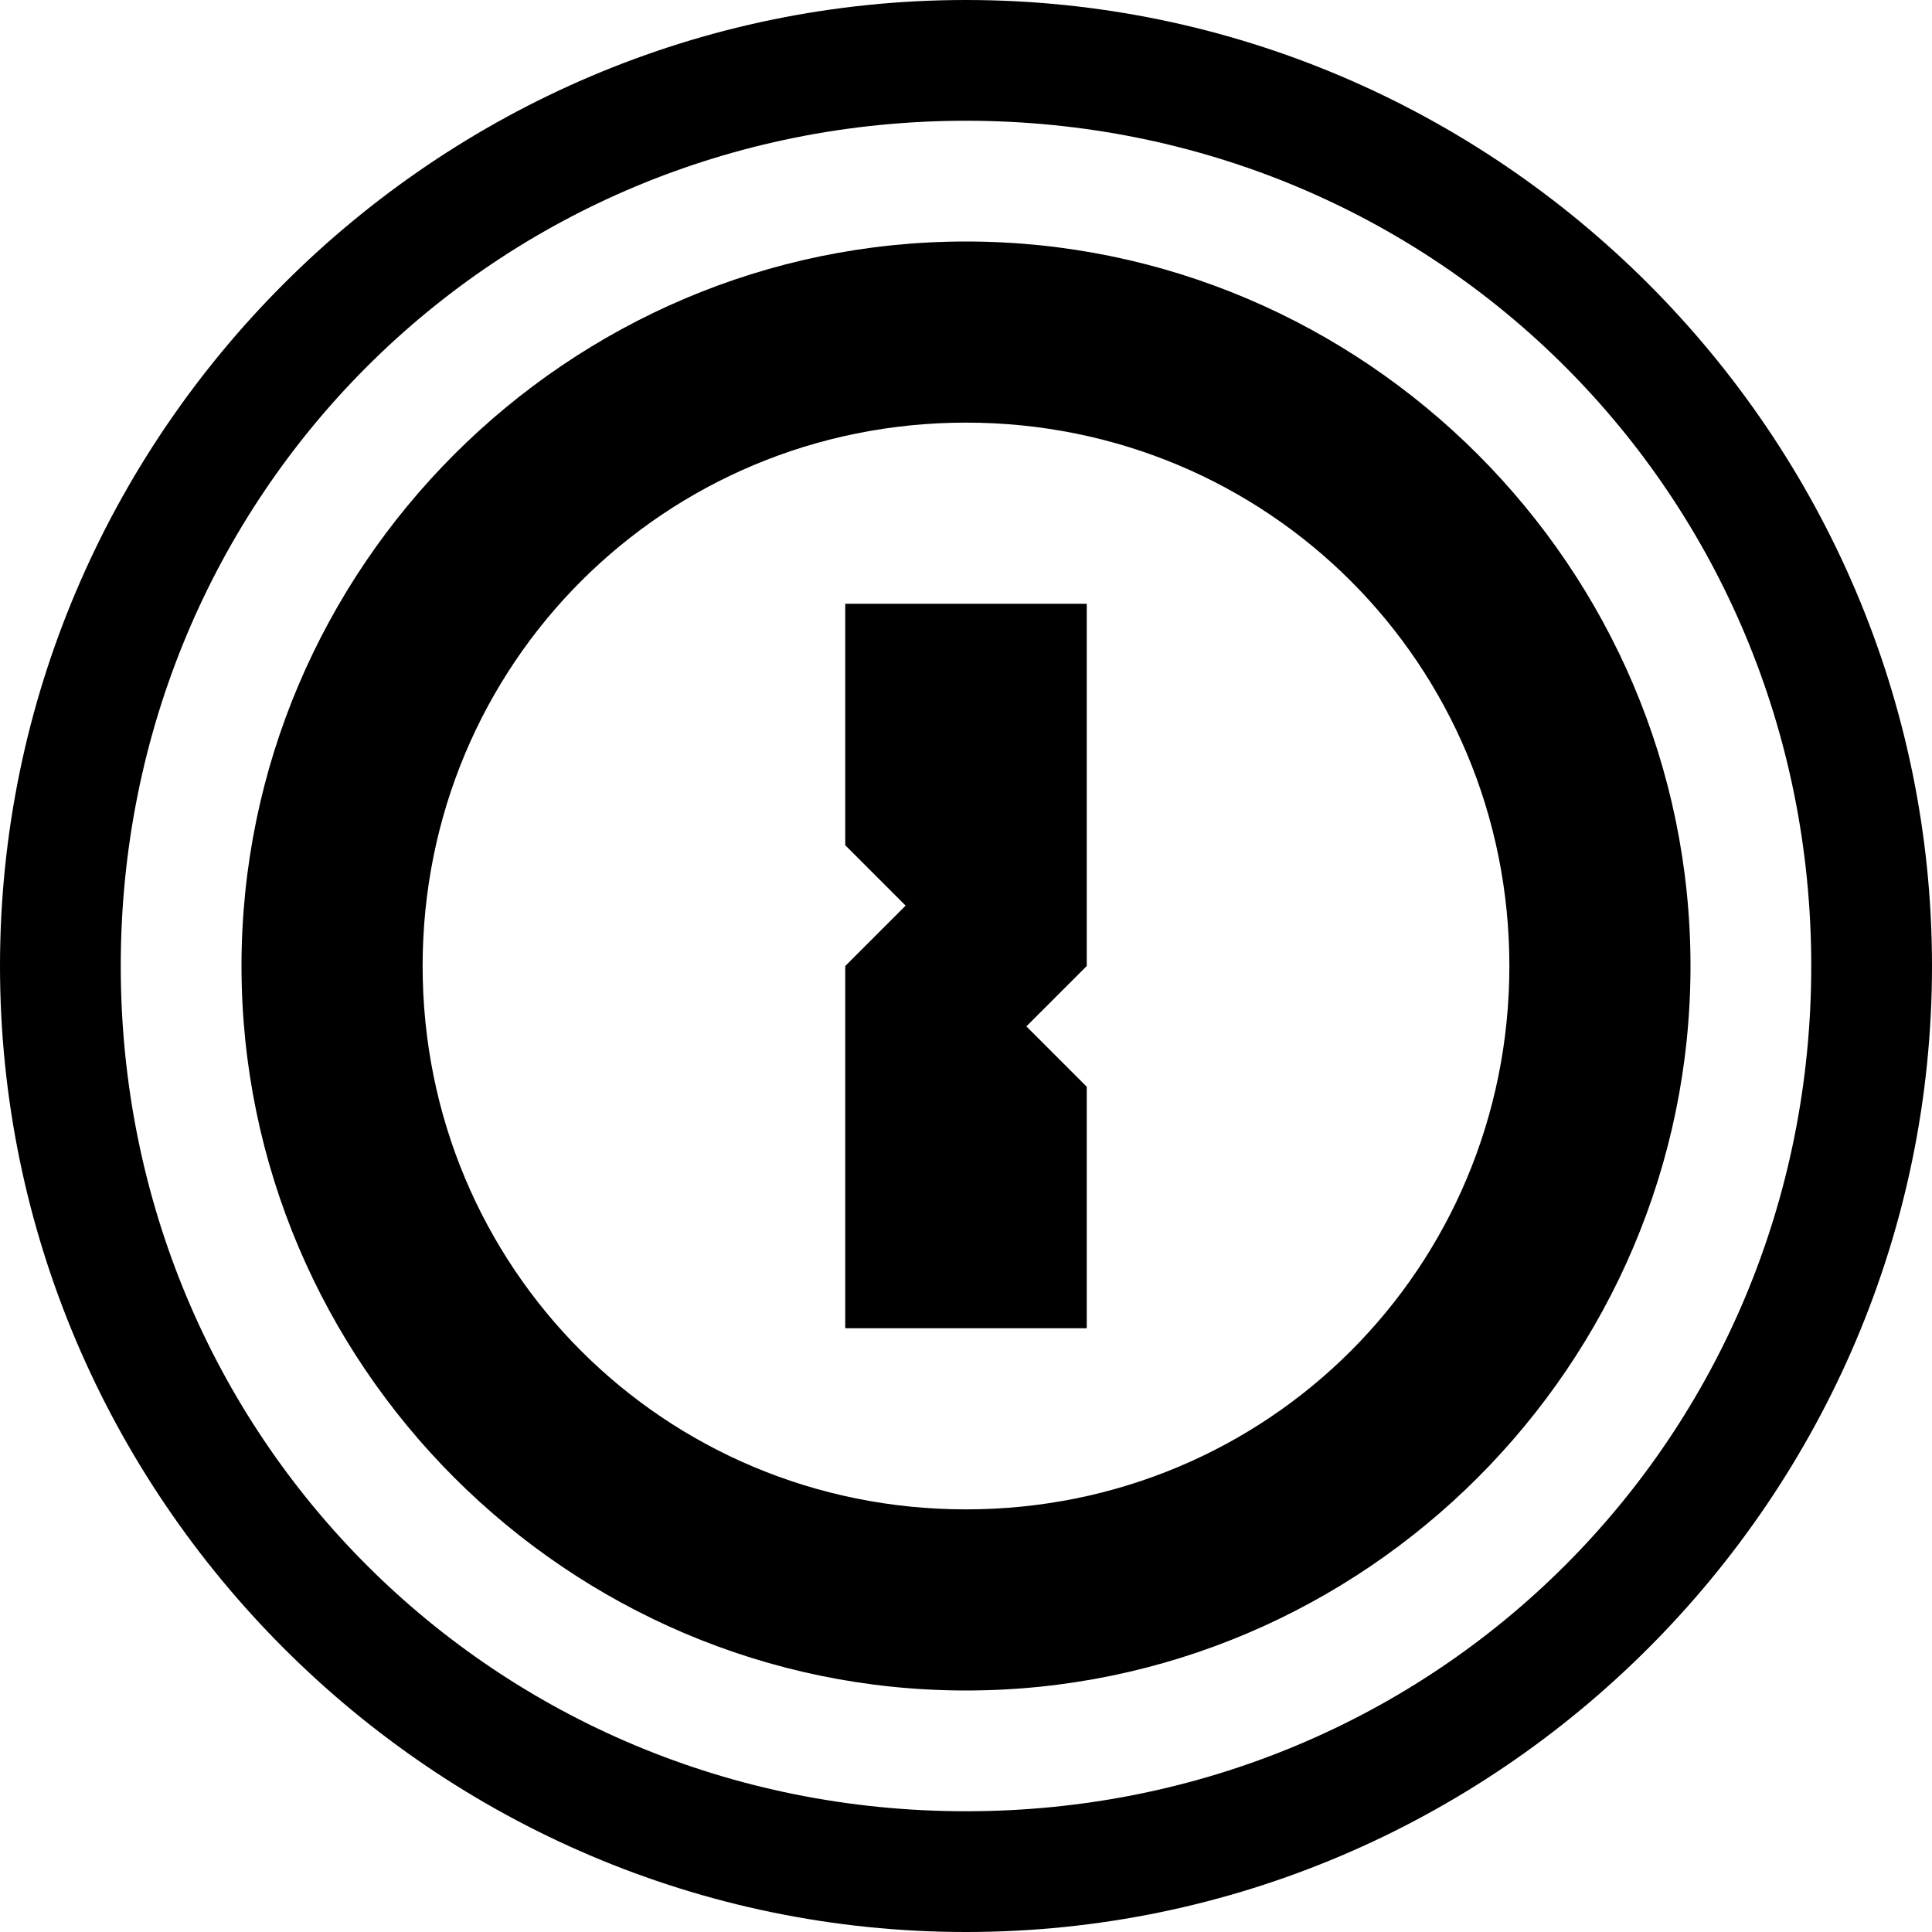 <svg xmlns="http://www.w3.org/2000/svg" width="16" height="16"><path fill="#000" d="M0 8c0 4.4 3.6 8 8 8s8-3.6 8-8-3.6-8-8-8-8 3.6-8 8zm1 0c0-3.9 3.1-7 7-7s7 3.1 7 7-3.1 7-7 7-7-3.1-7-7zm1 0c0 3.3 2.7 6 6 6s6-2.7 6-6-2.7-6-6-6-6 2.7-6 6zm6-4.5c2.5 0 4.5 2 4.5 4.5s-2 4.5-4.5 4.5-4.5-2-4.5-4.5 2-4.5 4.5-4.5zM7 7V5h2v3l-.5 .5 .5 .5v2H7V8l.5-.5L7 7z"/></svg>